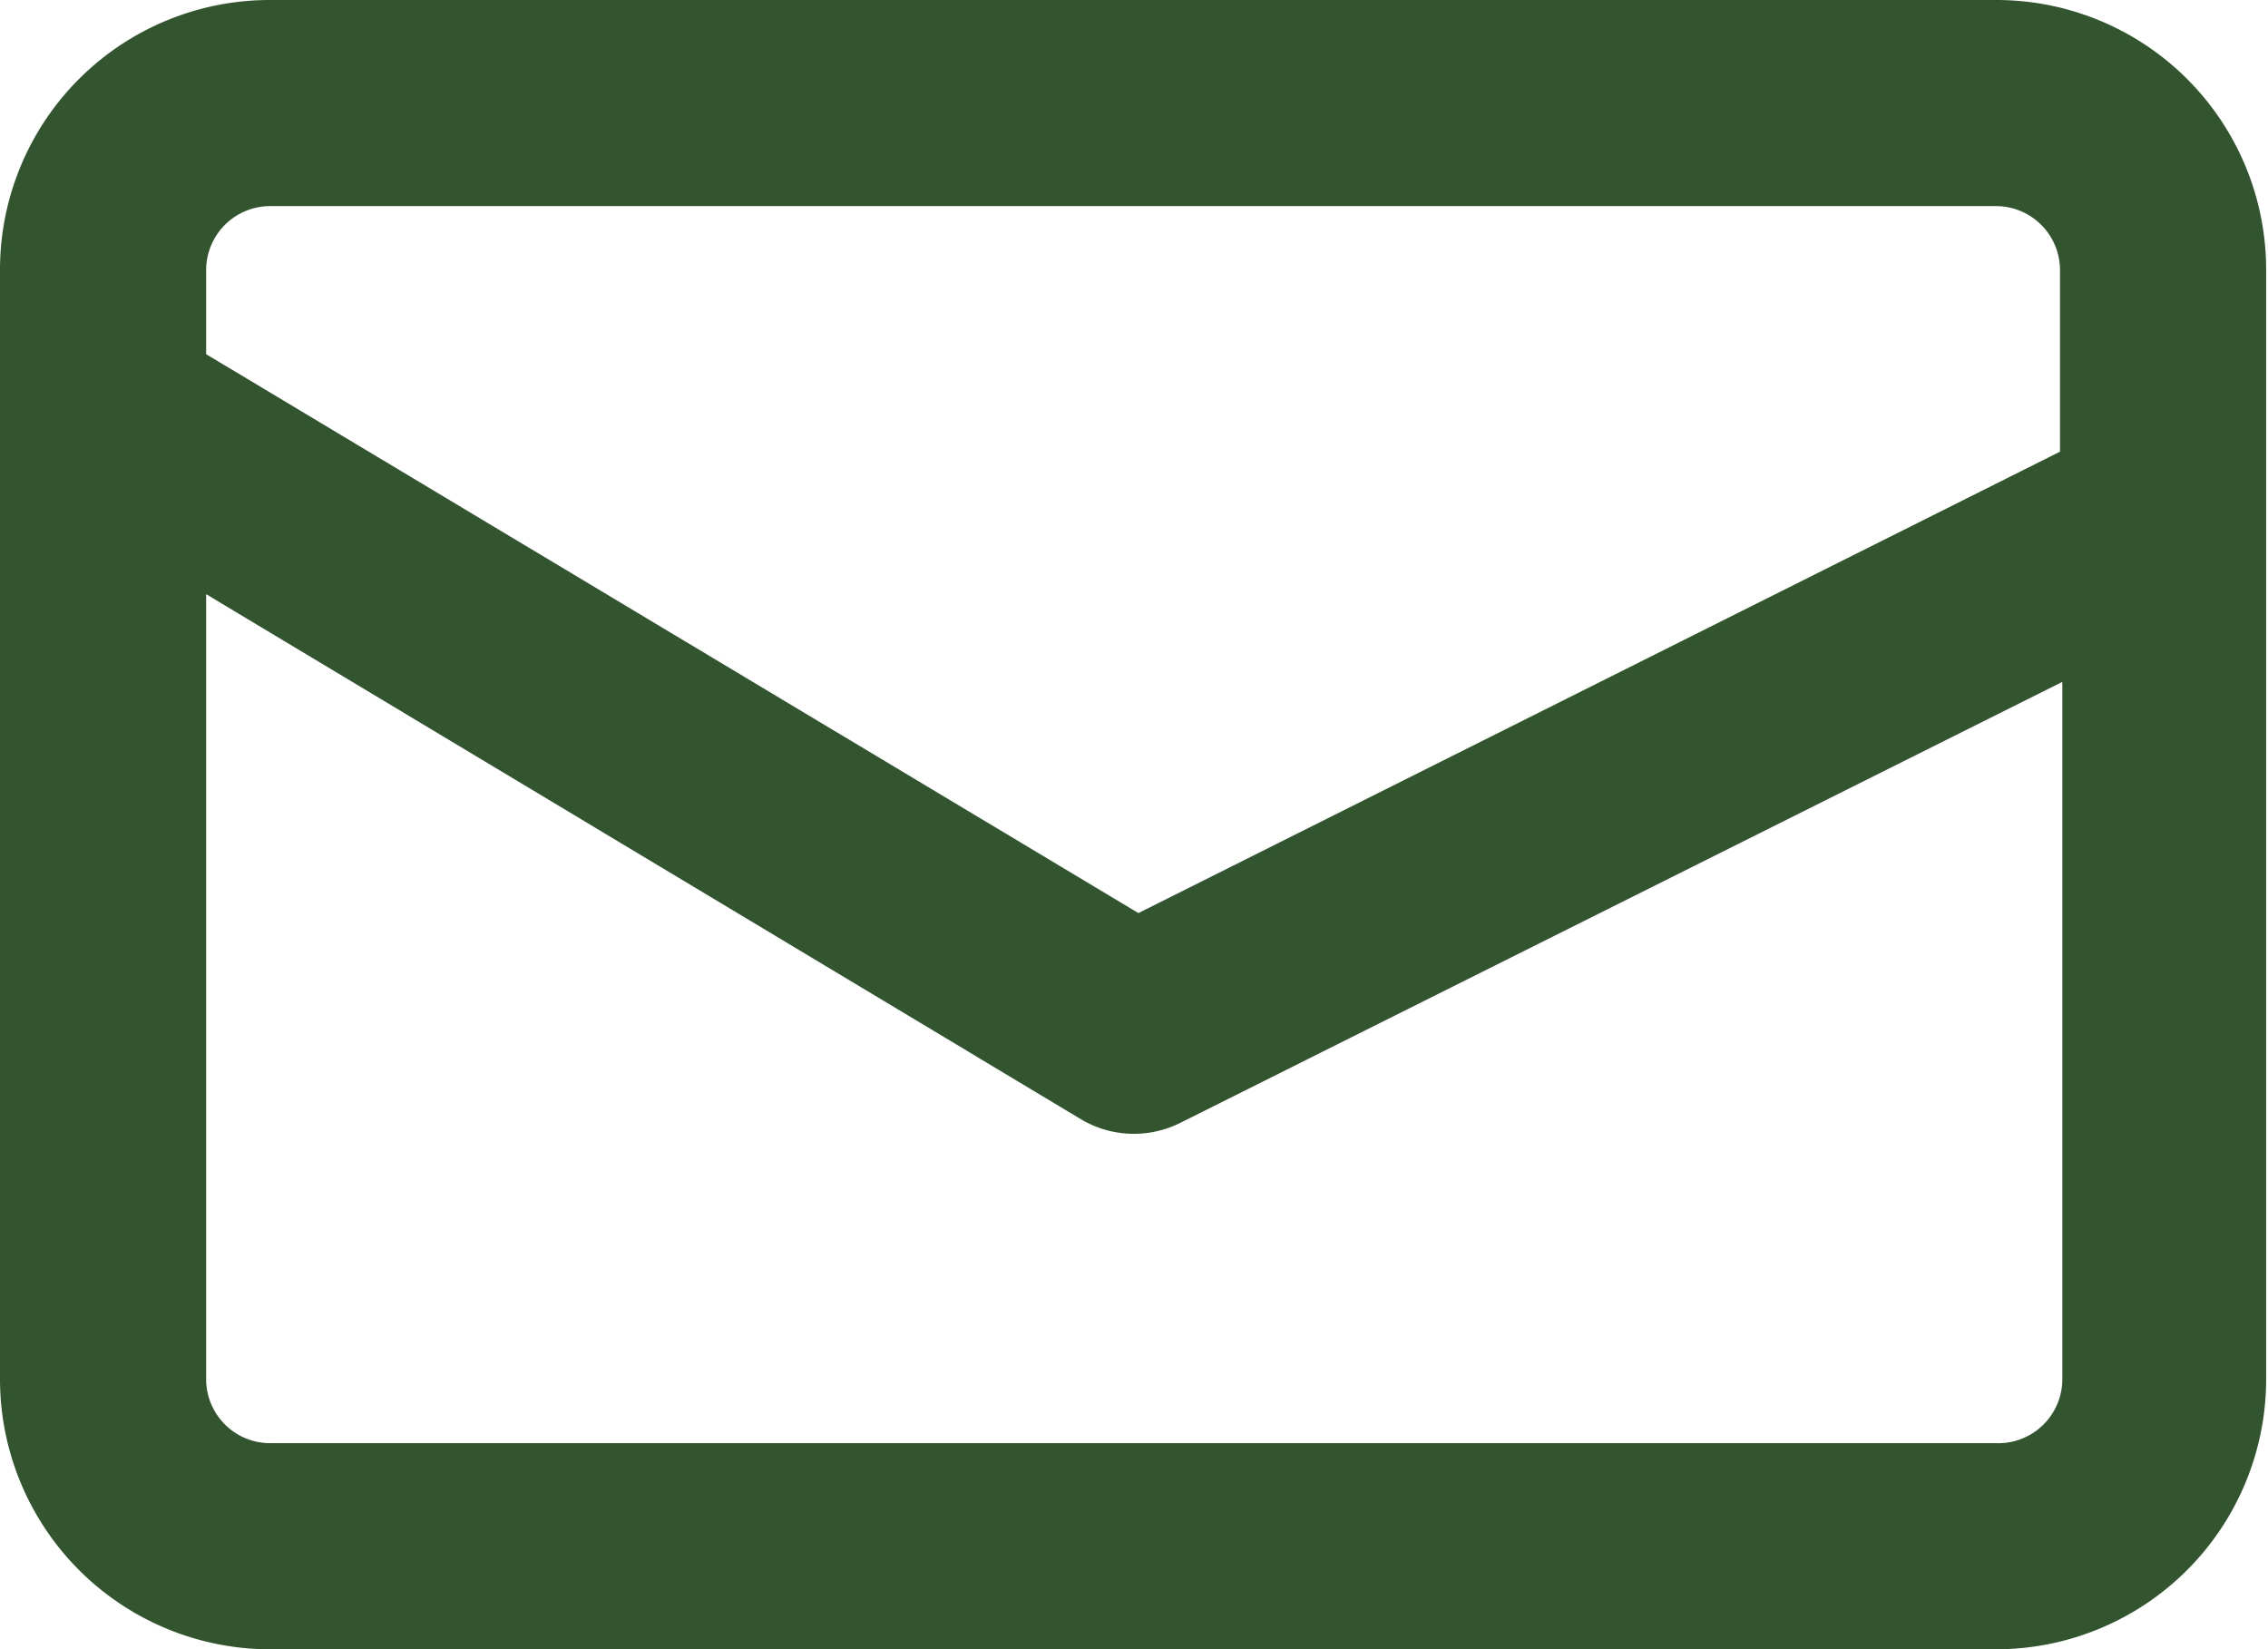 <svg xmlns="http://www.w3.org/2000/svg" viewBox="0 0 48.85 35.53"><defs><style>.cls-1{fill:#32552f;}</style></defs><g id="Layer_2" data-name="Layer 2"><g id="Layer_1-2" data-name="Layer 1"><path class="cls-1" d="M43,0H5.81A5.81,5.81,0,0,0,0,5.81v23.9a5.82,5.82,0,0,0,5.81,5.82H43a5.82,5.82,0,0,0,5.81-5.82V5.81A5.81,5.81,0,0,0,43,0ZM5.81,4.44H43a1.38,1.38,0,0,1,1.37,1.37h0V9.73L24.52,19.67,4.44,7.63V5.81A1.38,1.38,0,0,1,5.81,4.44ZM43,31.09H5.81a1.38,1.38,0,0,1-1.37-1.38h0V12.8L23.28,24.11a2.23,2.23,0,0,0,2.14.08l19-9.5v15A1.38,1.38,0,0,1,43,31.09Z"/></g></g></svg>